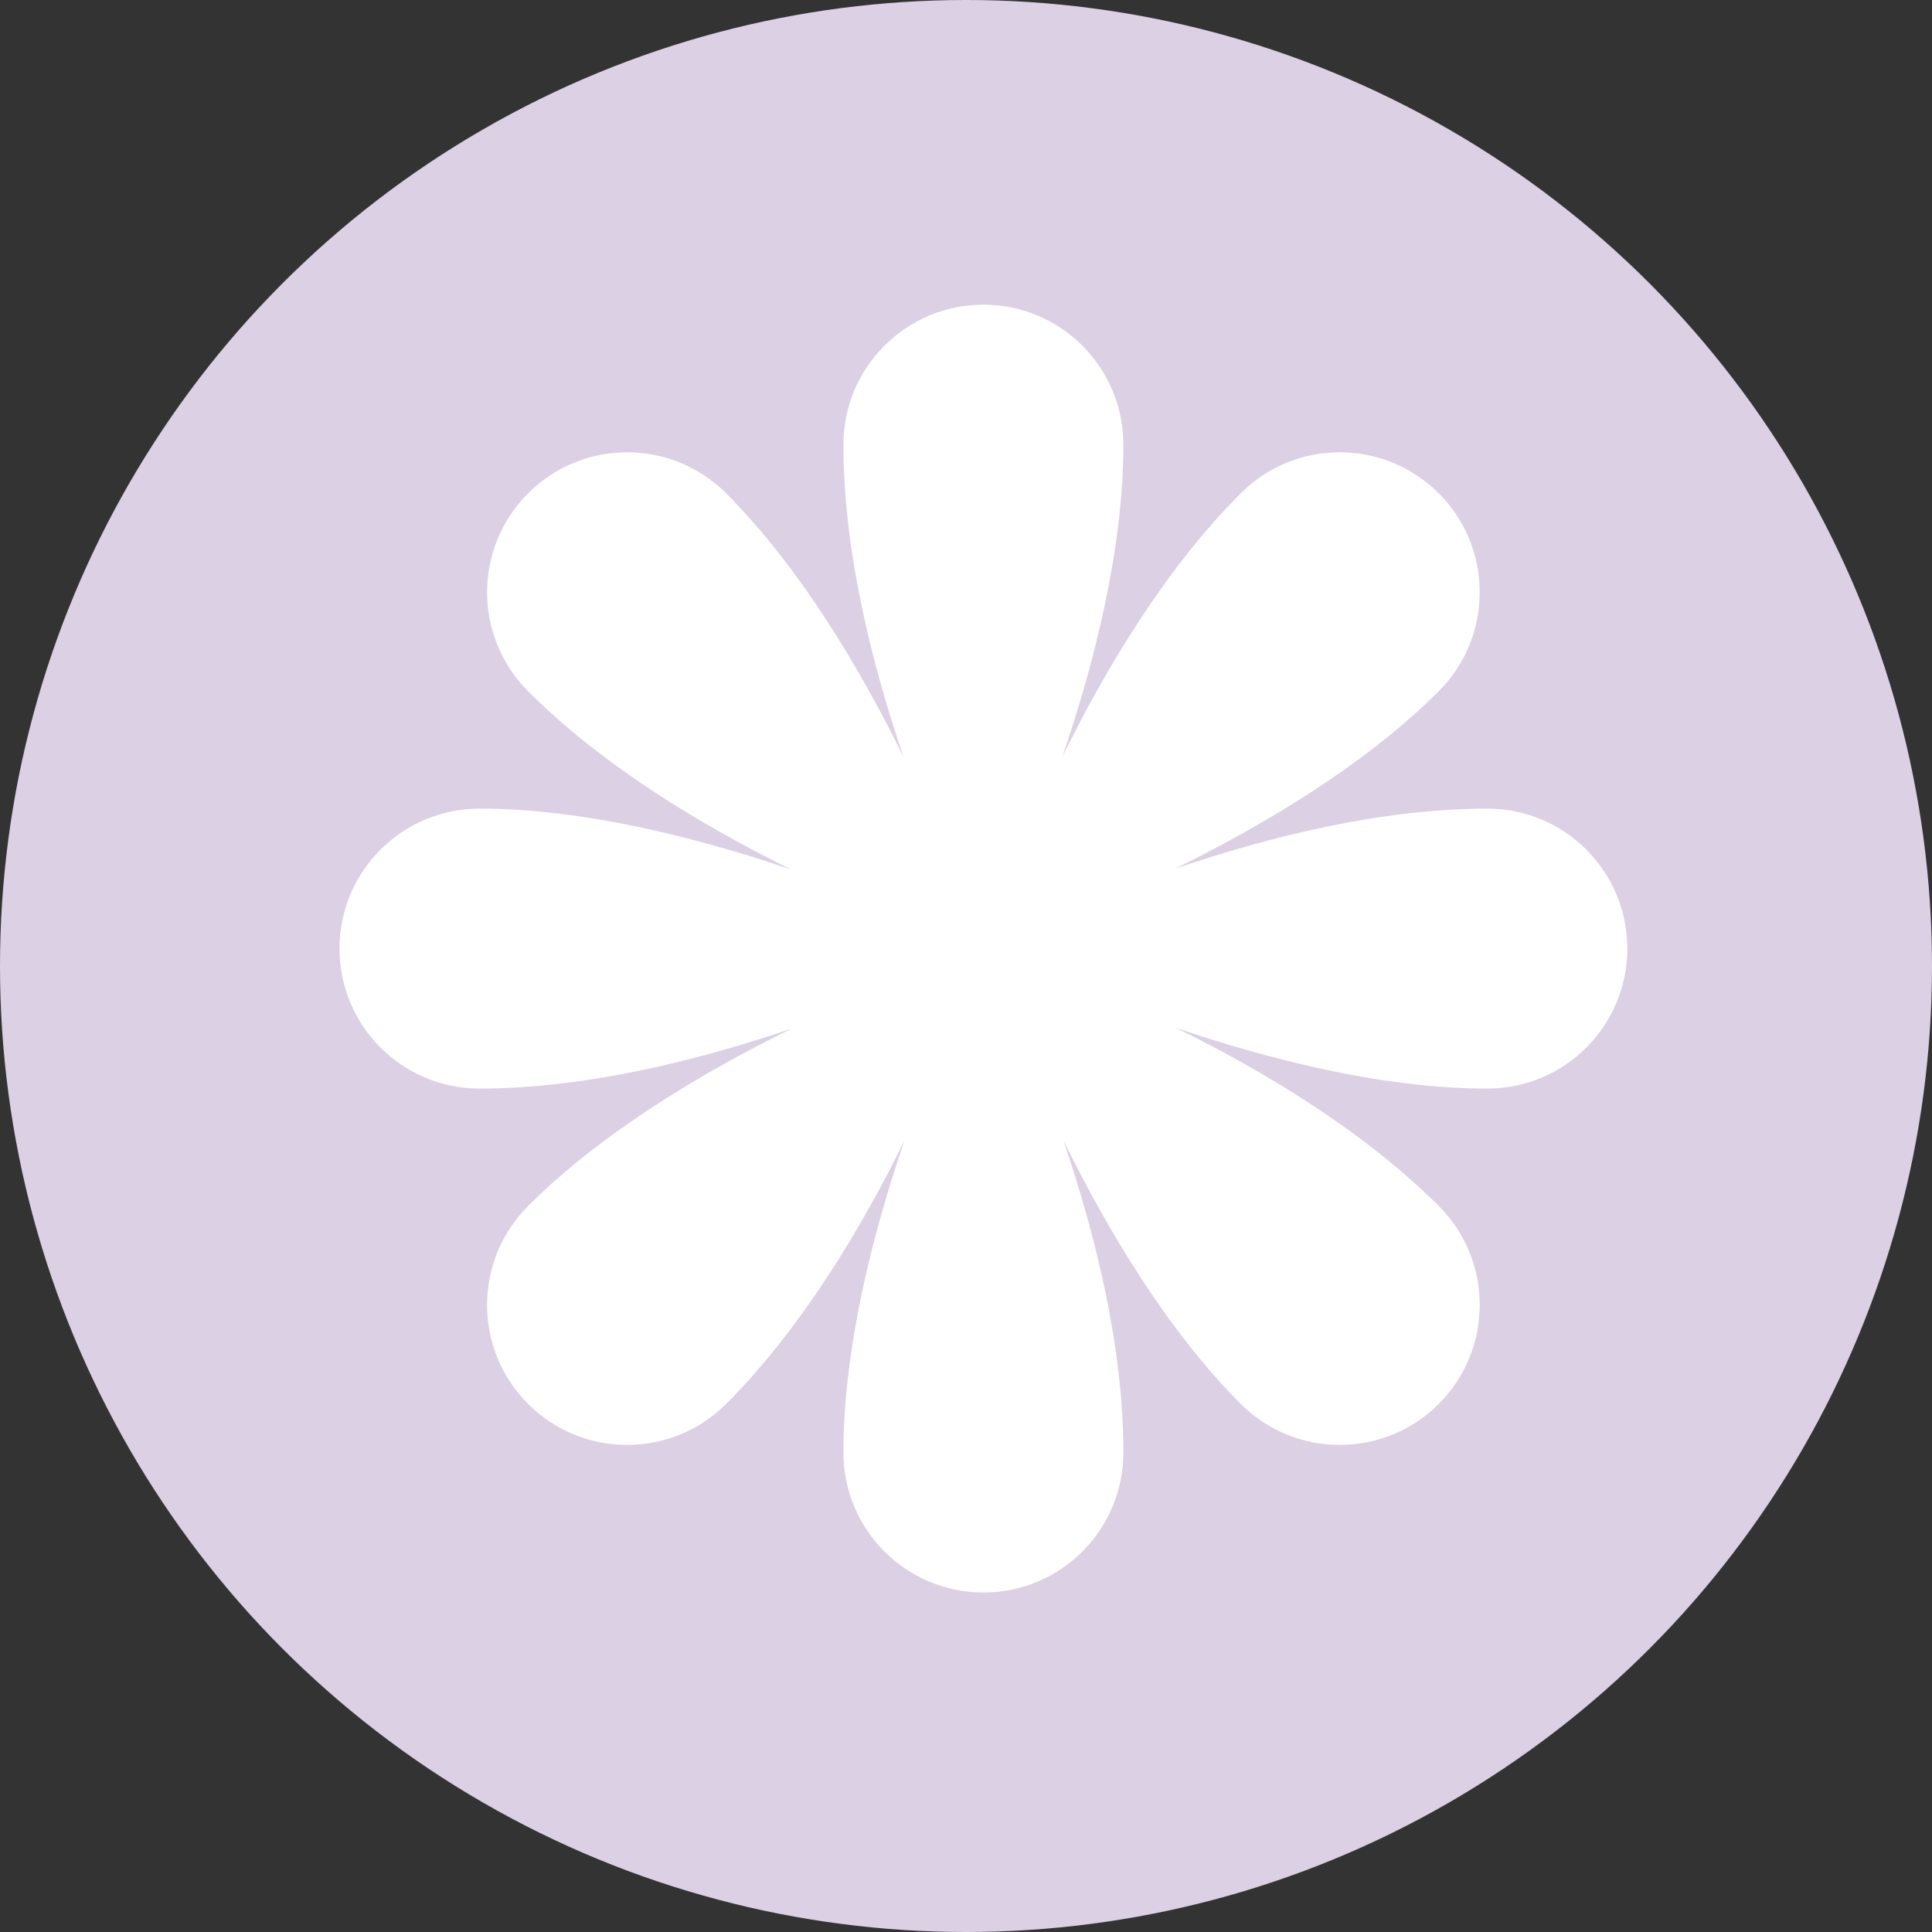 <?xml version="1.0" encoding="UTF-8"?> <svg xmlns="http://www.w3.org/2000/svg" viewBox="0 0 34.692 34.692" fill="none"><rect x="0" y="0" width="34.692" height="34.692" fill="#333333" stroke="none"/><circle cx="17.346" cy="17.346" r="17.346" fill="#DCD0E4"></circle><path d="M26.708 14.52C24.791 14.52 22.757 15.034 21.105 15.597C22.69 14.816 24.509 13.738 25.835 12.412C26.816 11.431 26.816 9.839 25.835 8.858C24.853 7.876 23.261 7.876 22.28 8.858C20.924 10.213 19.85 12.014 19.08 13.581C19.649 11.908 20.172 9.86 20.172 7.985C20.172 6.596 19.047 5.471 17.659 5.471C16.271 5.471 15.145 6.597 15.145 7.985C15.145 9.902 15.659 11.935 16.222 13.587C15.442 12.002 14.363 10.184 13.038 8.858C12.056 7.876 10.464 7.876 9.483 8.858C8.501 9.839 8.501 11.431 9.483 12.413C10.838 13.768 12.639 14.842 14.206 15.613C12.533 15.044 10.485 14.52 8.61 14.52C7.222 14.52 6.096 15.646 6.096 17.034C6.096 18.422 7.222 19.547 8.61 19.547C10.527 19.547 12.56 19.034 14.212 18.471C12.627 19.251 10.809 20.329 9.483 21.655C8.501 22.637 8.501 24.228 9.483 25.21C10.464 26.191 12.056 26.191 13.038 25.21C14.393 23.854 15.467 22.053 16.238 20.487C15.669 22.159 15.145 24.207 15.145 26.083C15.145 27.471 16.271 28.596 17.659 28.596C19.047 28.596 20.172 27.471 20.172 26.083C20.172 24.166 19.659 22.133 19.096 20.48C19.876 22.065 20.954 23.884 22.28 25.21C23.261 26.191 24.853 26.191 25.835 25.21C26.816 24.228 26.816 22.636 25.835 21.655C24.479 20.299 22.678 19.225 21.112 18.455C22.784 19.024 24.832 19.547 26.708 19.547C28.096 19.547 29.221 18.422 29.221 17.034C29.221 15.646 28.096 14.52 26.708 14.52Z" fill="white"></path></svg> 